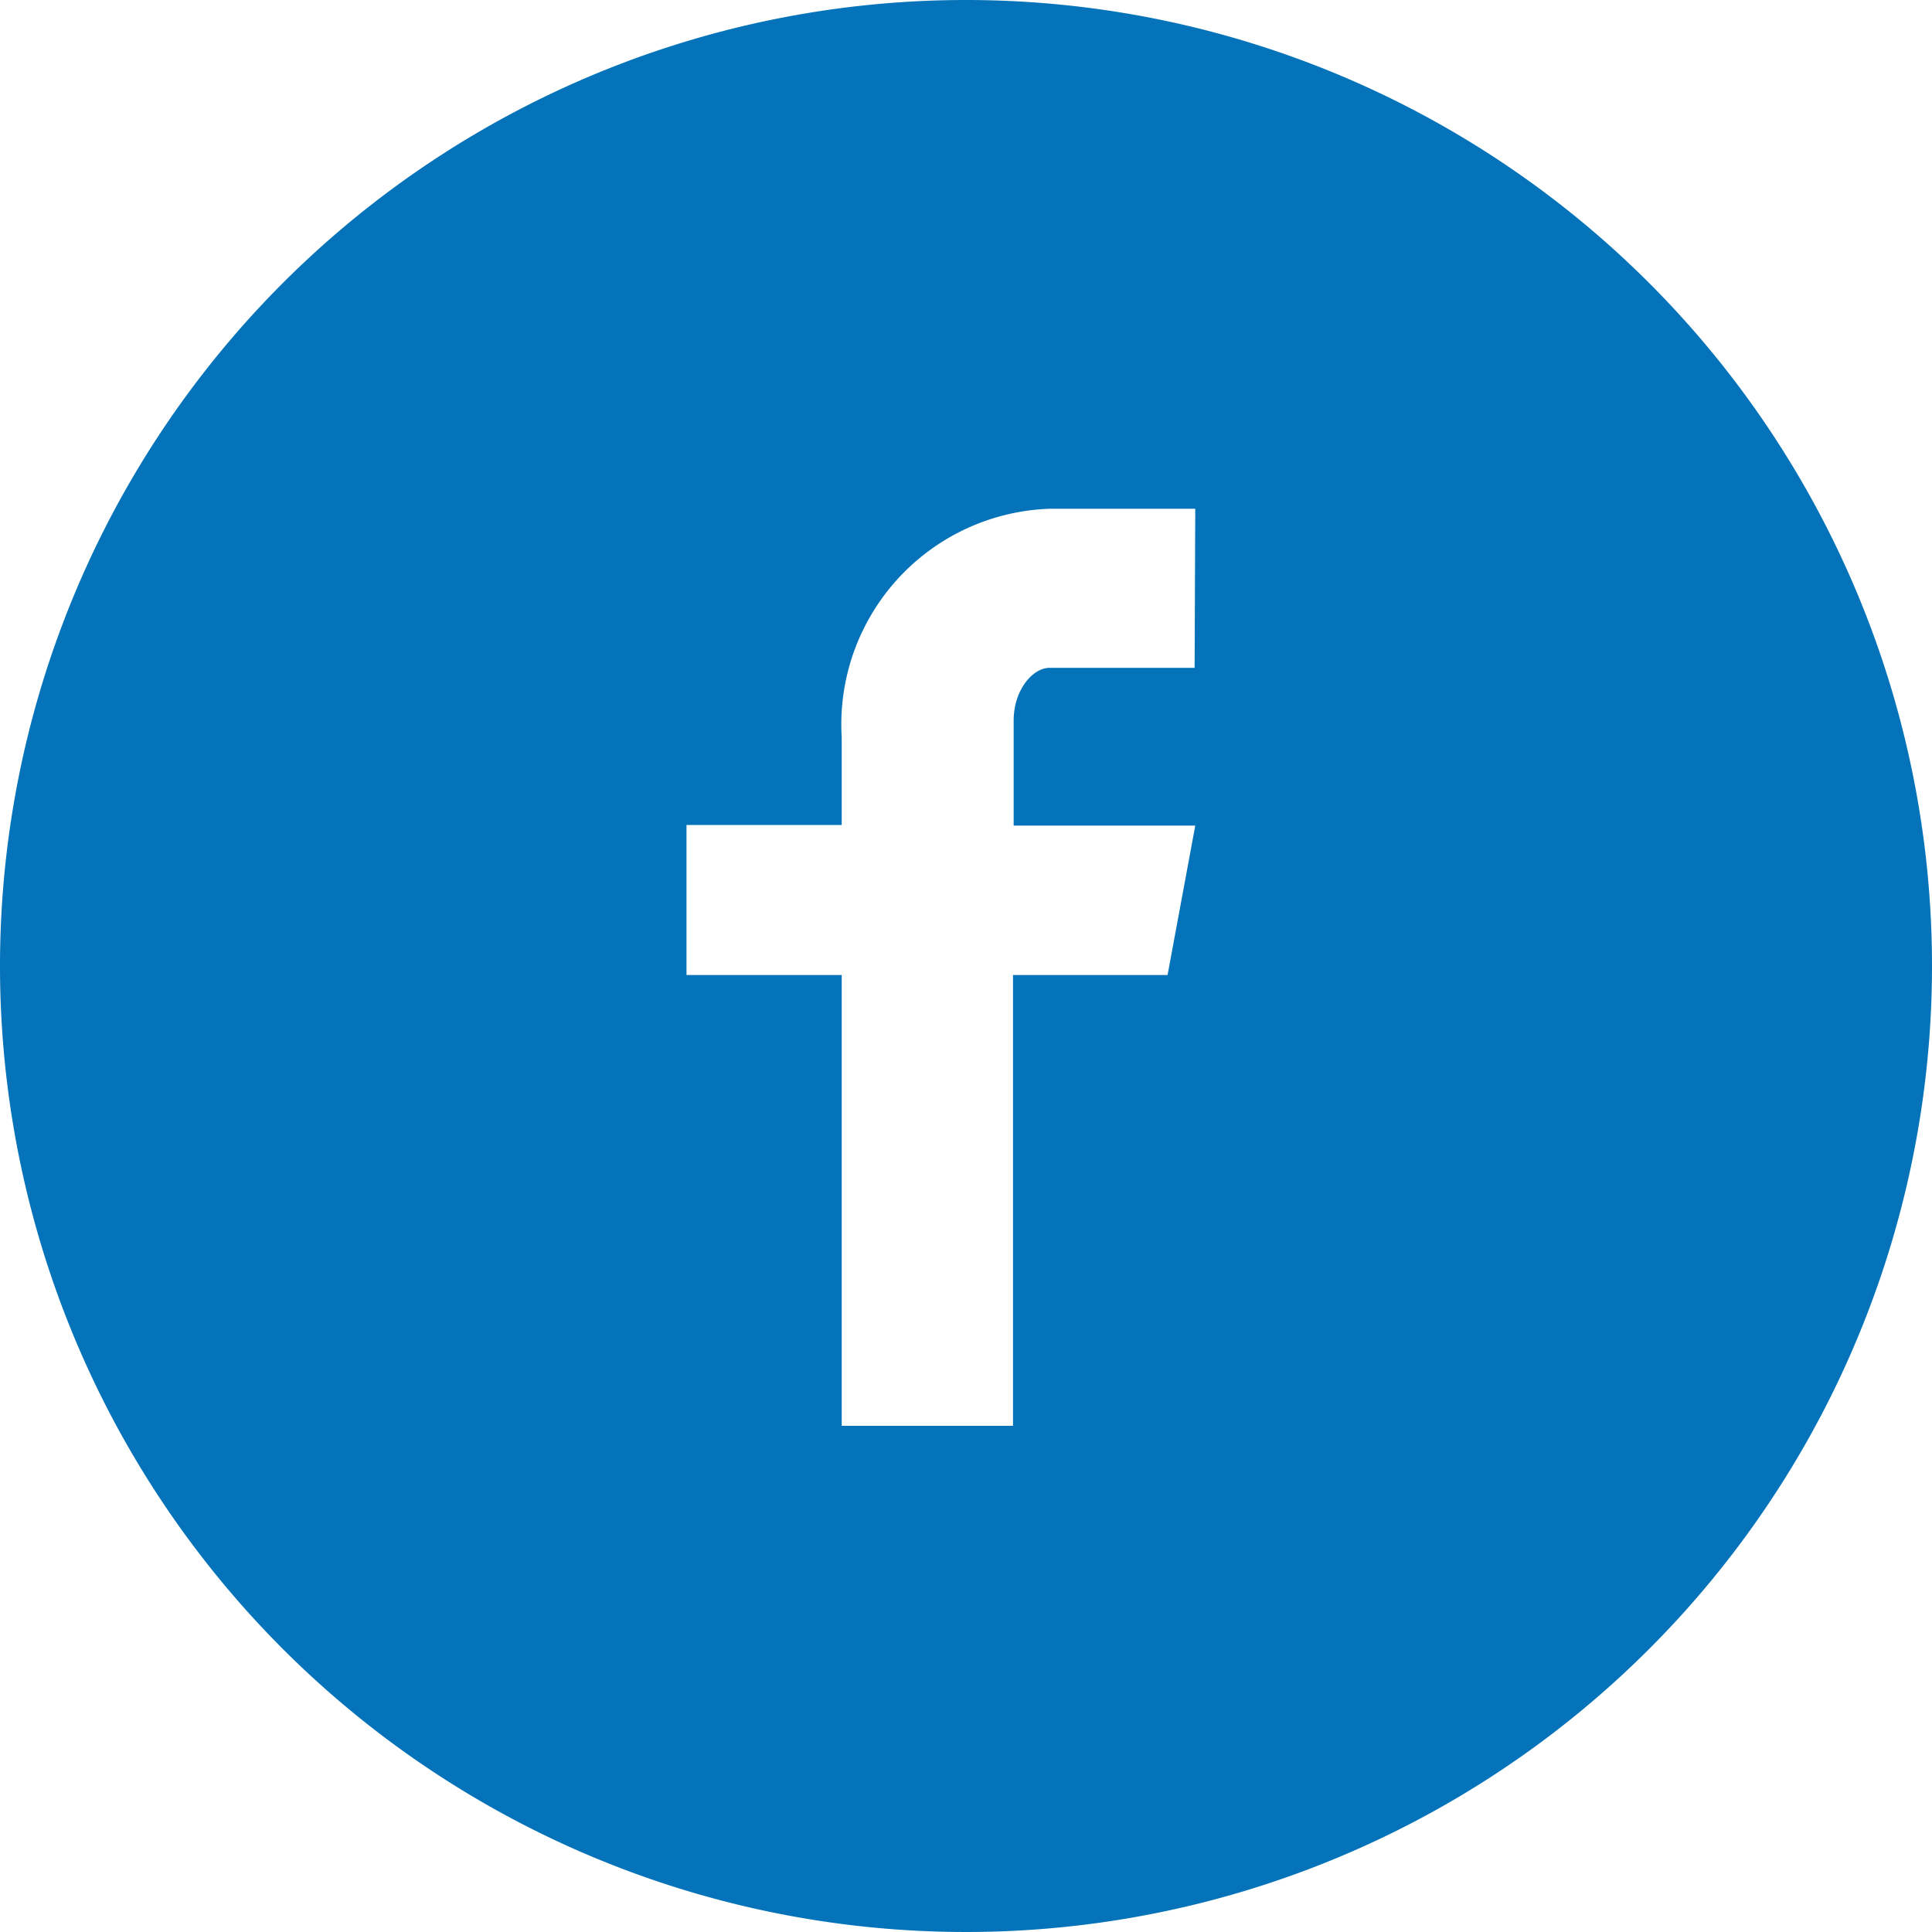 <svg id="Black" xmlns="http://www.w3.org/2000/svg" viewBox="0 0 30 30"><defs><style>.cls-1{fill:#0473b9;}</style></defs><title>GeneProof_FB</title><path class="cls-1" d="M18.55,10.37H16.3c-.27,0-.56.35-.56.82v1.63h2.82l-.43,2.32H15.73v7H13.07v-7H10.66V12.81h2.41V11.45A3.35,3.35,0,0,1,16.3,7.9h2.26ZM15,0A15,15,0,1,0,30,15,15,15,0,0,0,15,0"/></svg>